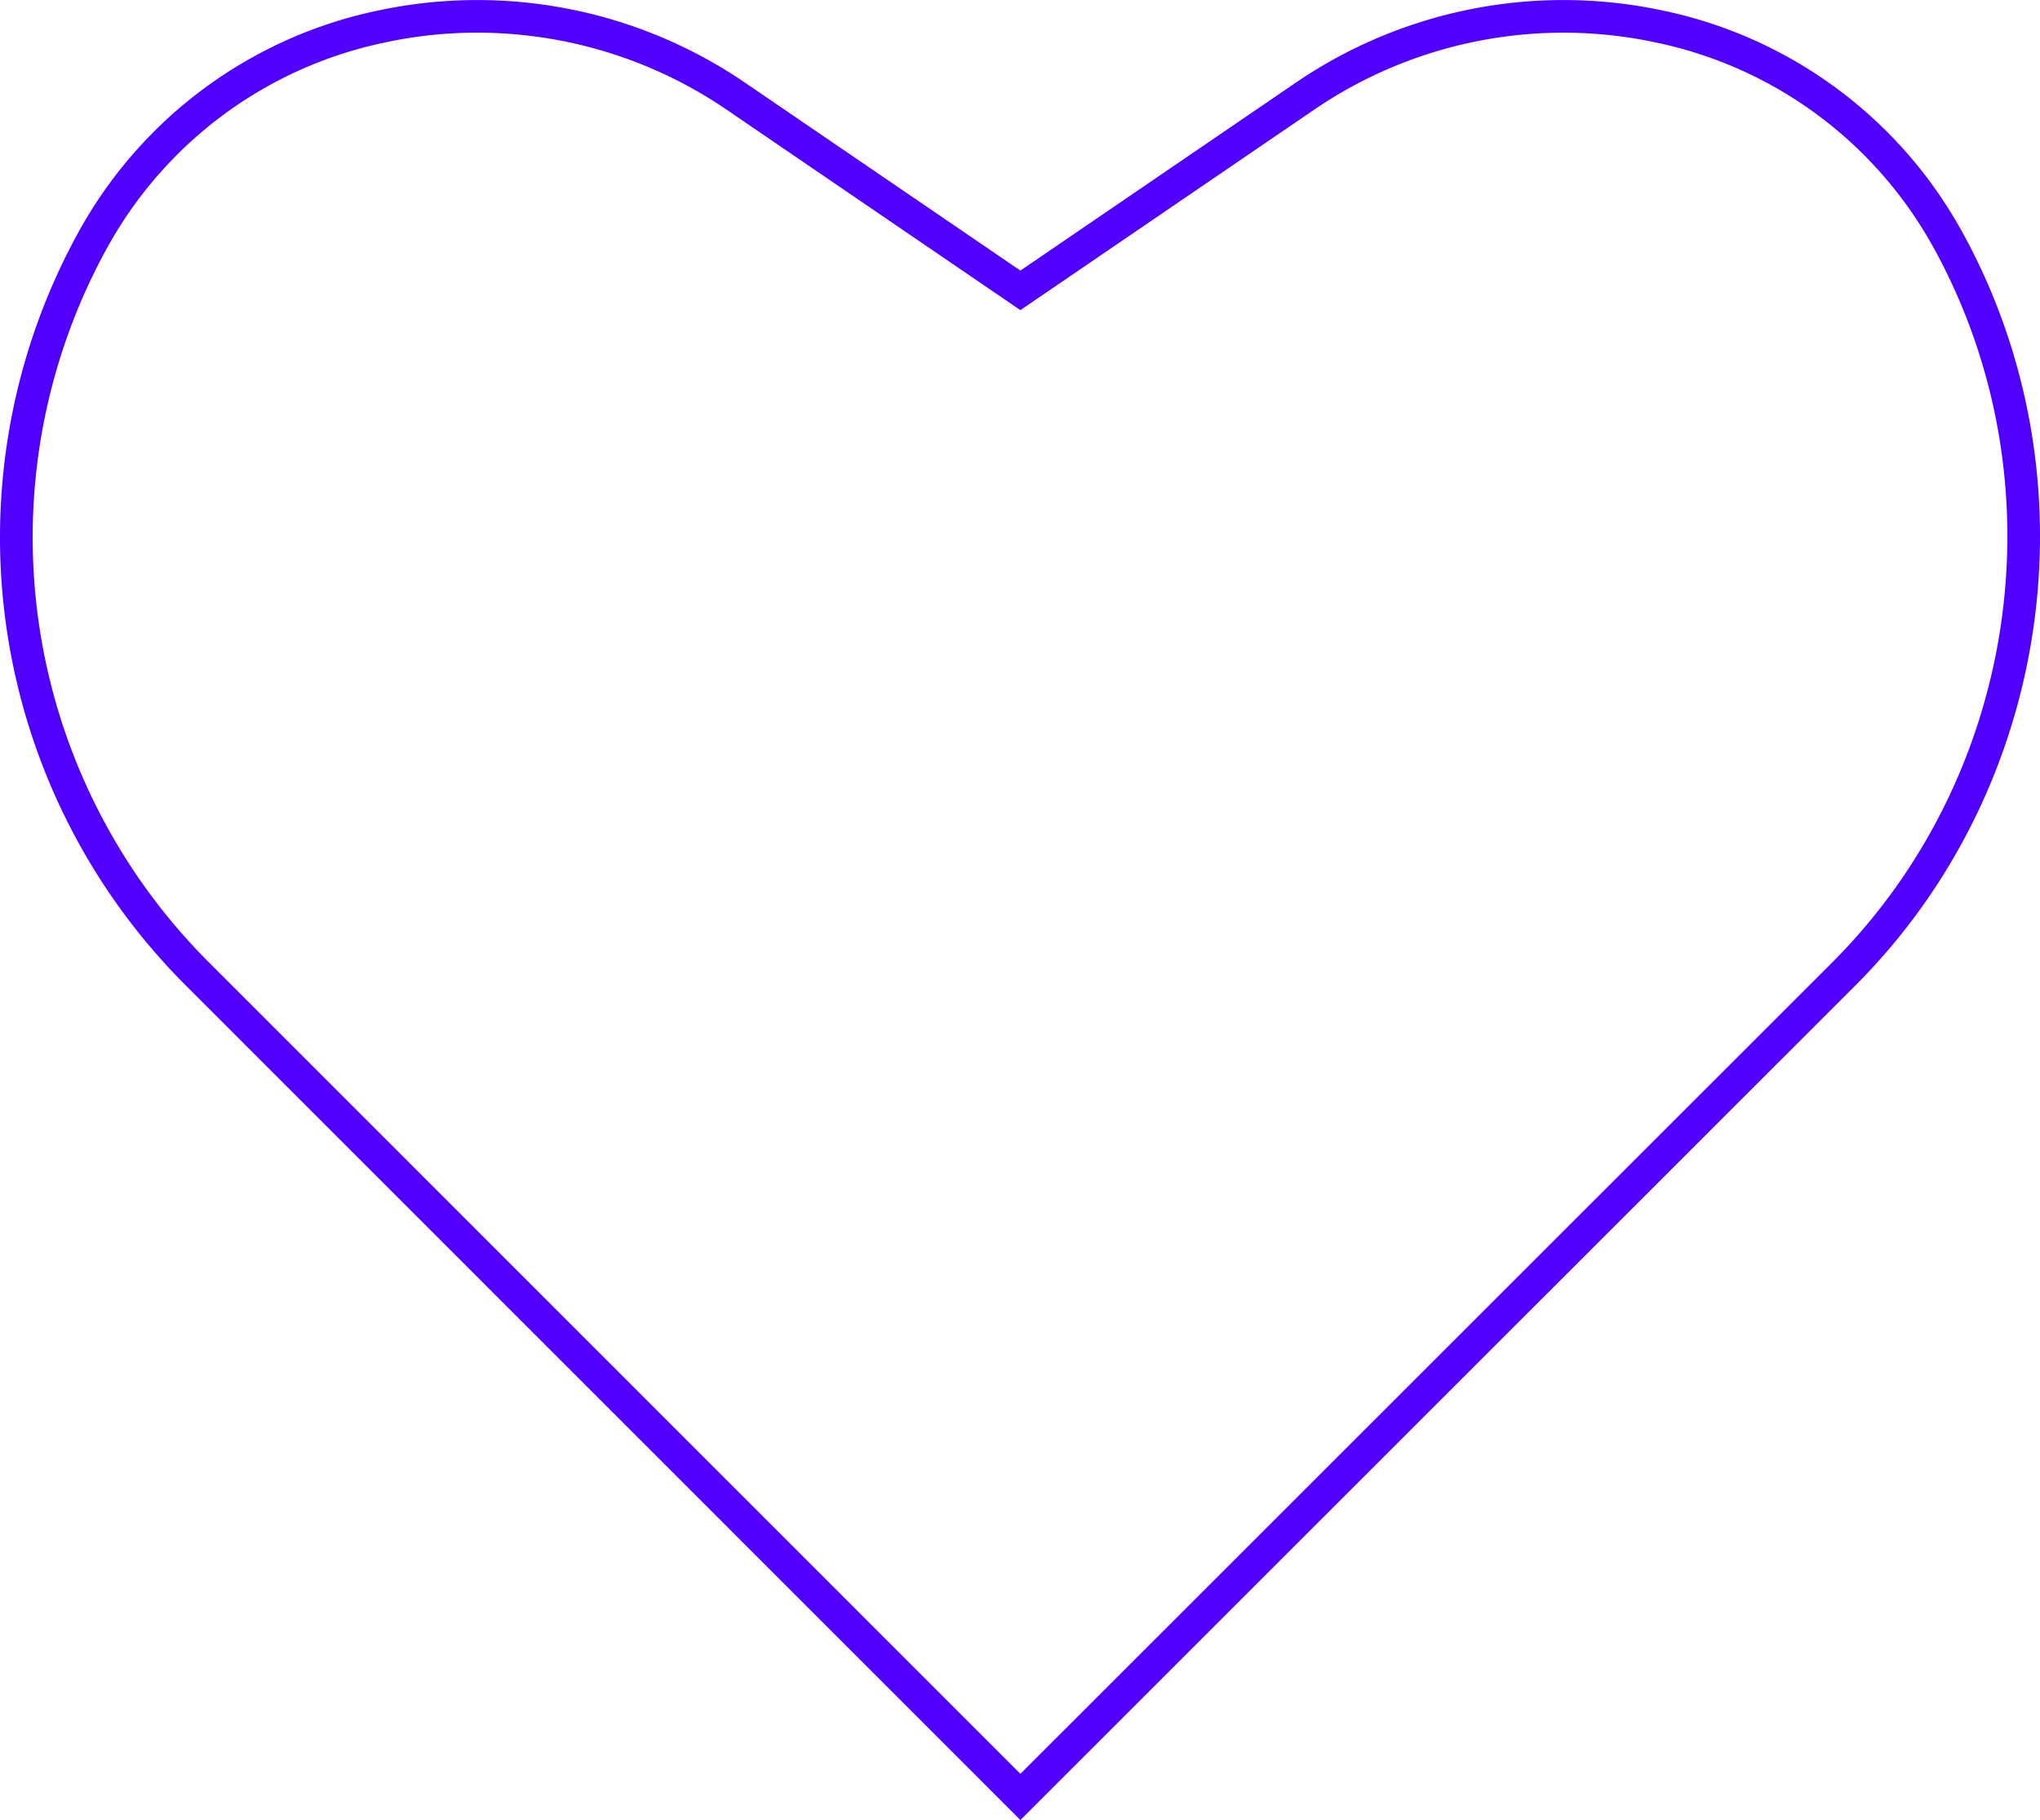 <svg xmlns="http://www.w3.org/2000/svg" xmlns:xlink="http://www.w3.org/1999/xlink" width="439" height="391.768" viewBox="0 0 439 391.768"><defs><clipPath id="a"><rect width="439" height="391.768" fill="none"/></clipPath></defs><g clip-path="url(#a)"><path d="M219.585,391.769,39.956,212.1A136.312,136.312,0,0,1,16.471,50.725q1.295-2.4,2.71-4.7A95.822,95.822,0,0,1,81.52,2.234a102.168,102.168,0,0,1,78.652,15.457l59.413,40.552L279,17.691a102.165,102.165,0,0,1,78.65-15.457,95.828,95.828,0,0,1,62.343,43.793q1.407,2.294,2.71,4.7c28.54,52.689,18.9,119.065-23.448,161.415ZM102.682,7.032a93.764,93.764,0,0,0-19.688,2.08A88.846,88.846,0,0,0,25.177,49.7q-1.316,2.143-2.521,4.372A129.28,129.28,0,0,0,44.929,207.126l174.657,174.7,174.7-174.657C434.443,167,443.588,104.046,416.516,54.076q-1.212-2.238-2.523-4.376A88.843,88.843,0,0,0,356.174,9.111,95.058,95.058,0,0,0,282.963,23.5L219.585,66.759,156.207,23.5A95.18,95.18,0,0,0,102.682,7.032" transform="translate(0 0)" fill="#5100ff"/></g></svg>
